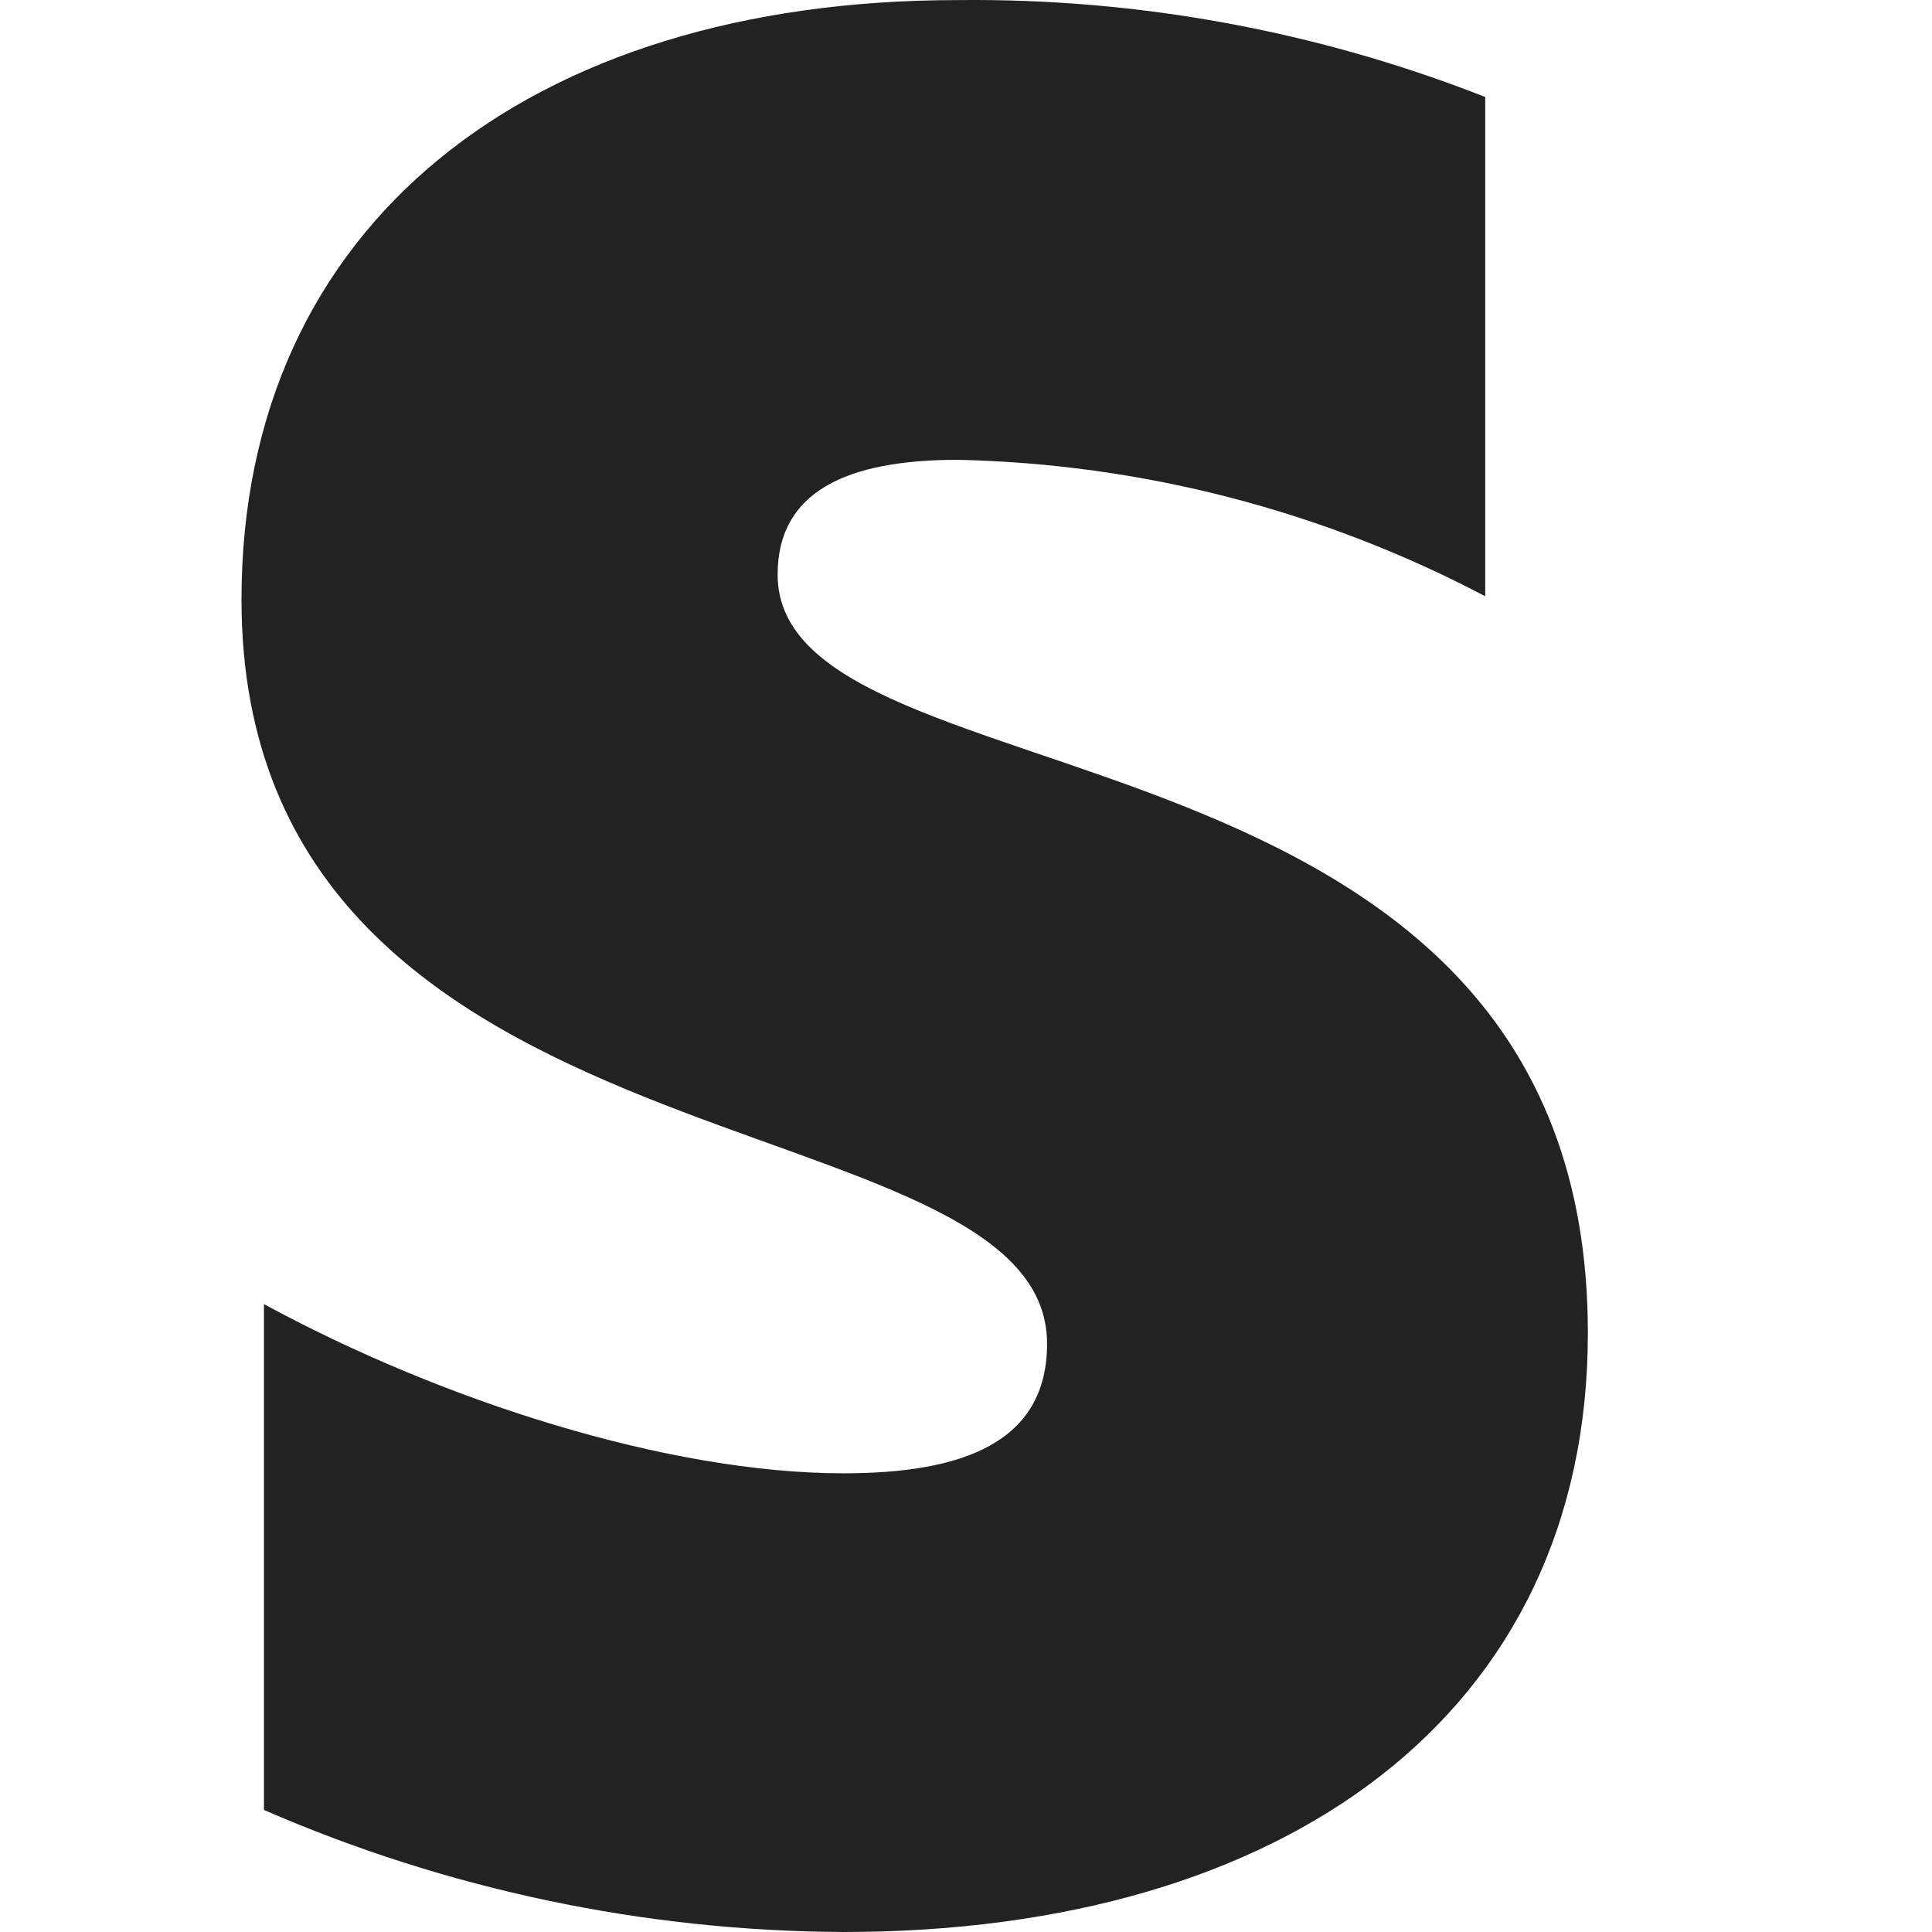 <?xml version="1.0" encoding="UTF-8"?> <svg xmlns="http://www.w3.org/2000/svg" width="24" height="24" viewBox="0 0 24 24" fill="none"><g clip-path="url(#clip0_11_216)"><path fill-rule="evenodd" clip-rule="evenodd" d="M9.66 7.137C9.66 6.109 10.515 5.712 11.896 5.712C14.183 5.761 16.427 6.342 18.45 7.407V1.205C16.363 0.385 14.138 -0.024 11.896 0.001C6.572 0.001 3 2.79 3 7.448C3 14.735 13.007 13.551 13.007 16.692C13.007 17.921 11.957 18.302 10.479 18.302C8.3 18.302 5.486 17.4 3.279 16.2V22.484C5.552 23.473 8.001 23.989 10.48 24C15.953 24 19.725 21.297 19.725 16.558C19.725 8.694 9.66 10.098 9.66 7.138V7.137Z" fill="#222222"></path></g><defs><clipPath id="clip0_11_216"><rect width="24" height="24" fill="white"></rect></clipPath></defs></svg> 